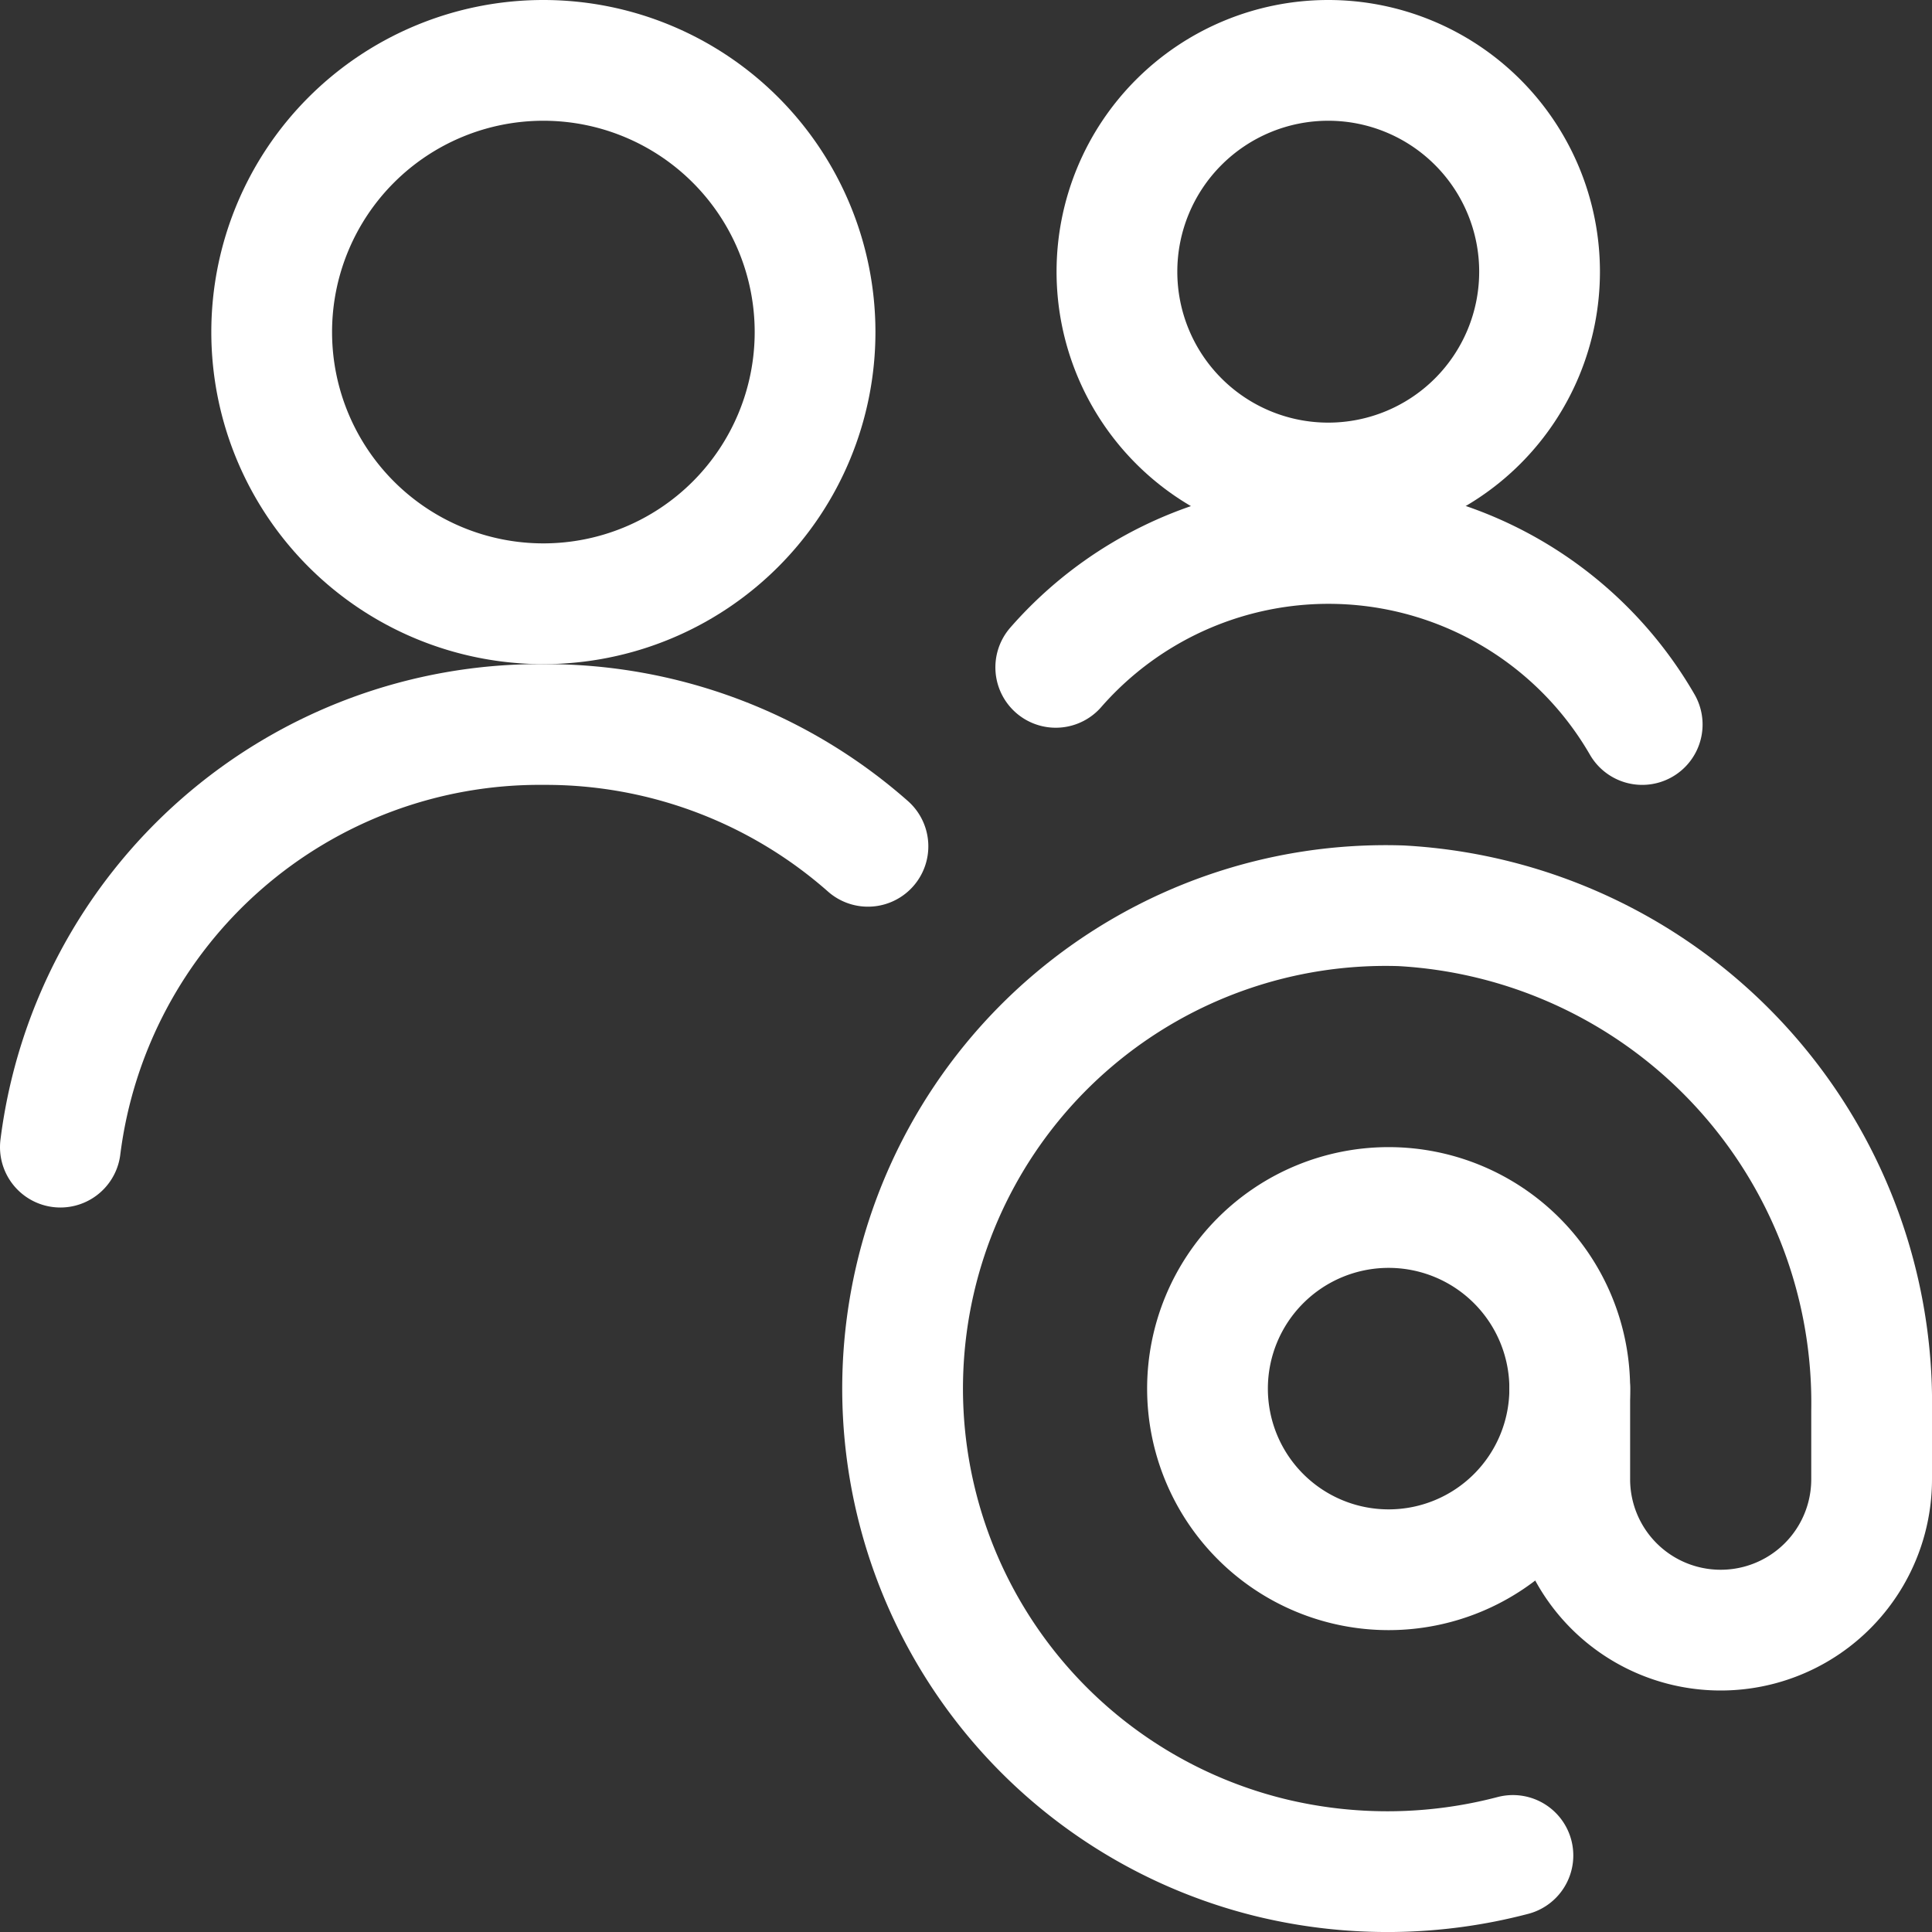 <svg viewBox="0 0 48 48" height="48" width="48" xmlns="http://www.w3.org/2000/svg"><rect x="0" y="0" width="48" height="48" fill="#333333" stroke="none"/><g transform="matrix(2,0,0,2,0,0)"><path d="M10.782,10.513A6.052,6.052,0,0,0,6.75,9a6,6,0,0,0-6,5.25" fill="none" stroke="#ffffff" stroke-linecap="round" stroke-linejoin="round" stroke-width="1.5"></path><path d="M3.375 4.125 A3.375 3.375 0 1 0 10.125 4.125 A3.375 3.375 0 1 0 3.375 4.125 Z" fill="none" stroke="#ffffff" stroke-linecap="round" stroke-linejoin="round" stroke-width="1.5"></path><path d="M13.875 3.375 A2.625 2.625 0 1 0 19.125 3.375 A2.625 2.625 0 1 0 13.875 3.375 Z" fill="none" stroke="#ffffff" stroke-linecap="round" stroke-linejoin="round" stroke-width="1.5"></path><path d="M20.4,9a4.5,4.5,0,0,0-7.285-.71" fill="none" stroke="#ffffff" stroke-linecap="round" stroke-linejoin="round" stroke-width="1.5"></path><path d="M15.000 17.250 A2.250 2.250 0 1 0 19.500 17.250 A2.250 2.250 0 1 0 15.000 17.250 Z" fill="none" stroke="#ffffff" stroke-linecap="round" stroke-linejoin="round" stroke-width="1.5"></path><path d="M19.5,17.25v1.125a1.874,1.874,0,0,0,1.875,1.875h0a1.874,1.874,0,0,0,1.875-1.875v-.847a6.185,6.185,0,0,0-5.845-6.276,6,6,0,0,0-1.577,11.835,6.14,6.14,0,0,0,2.966-.038" fill="none" stroke="#ffffff" stroke-linecap="round" stroke-linejoin="round" stroke-width="1.5"></path></g></svg>